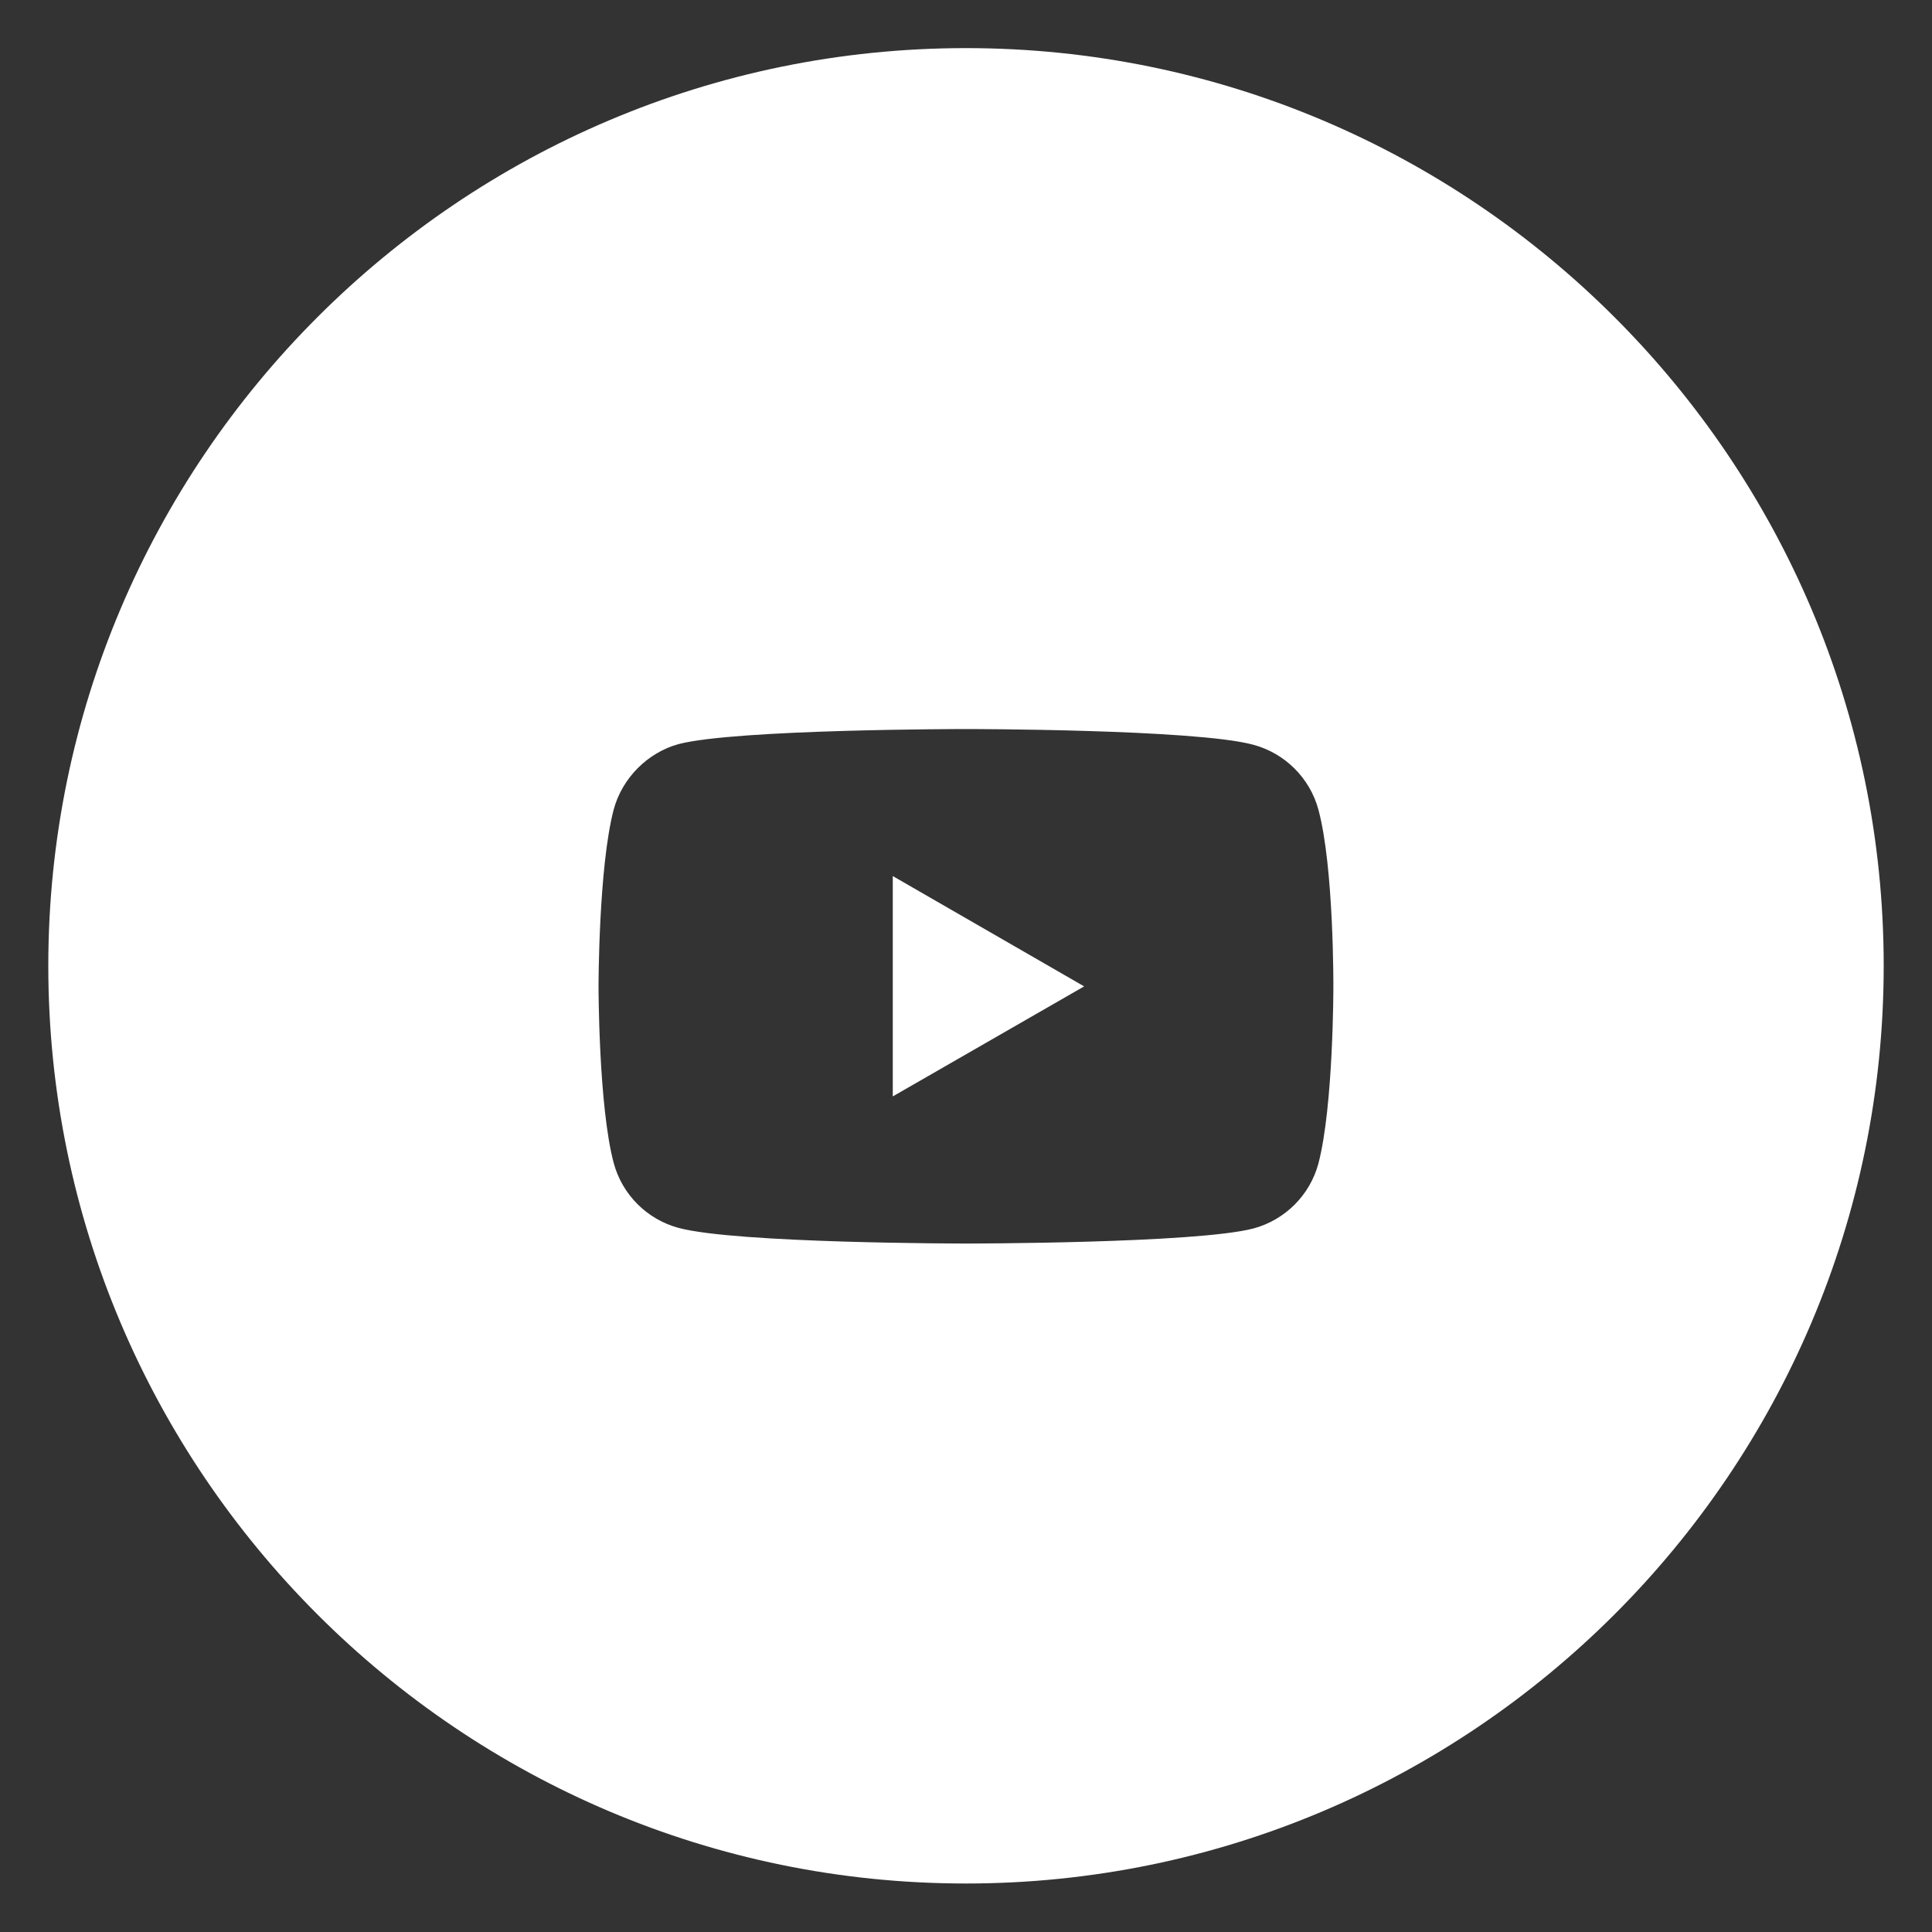 <?xml version="1.0" encoding="utf-8"?>
<!-- Generator: Adobe Illustrator 16.0.0, SVG Export Plug-In . SVG Version: 6.00 Build 0)  -->
<!DOCTYPE svg PUBLIC "-//W3C//DTD SVG 1.1//EN" "http://www.w3.org/Graphics/SVG/1.1/DTD/svg11.dtd">
<svg version="1.1" id="Layer_1" xmlns="http://www.w3.org/2000/svg" xmlns:xlink="http://www.w3.org/1999/xlink" x="0px" y="0px"
	 width="20px" height="20px" viewBox="0 0 20 20" enable-background="new 0 0 20 20" xml:space="preserve">
<rect x="0" y="0" width="20" height="20" fill="#333333" stroke="none"/>
<g>
	<path fill="#FFFFFF" d="M9.999,0.498c-5.237,0-9.499,4.262-9.499,9.5s4.262,9.5,9.499,9.5c5.237,0,9.501-4.262,9.501-9.5
		C19.5,4.759,15.236,0.498,9.999,0.498z M13.648,12.045c-0.088,0.328-0.346,0.584-0.672,0.672C12.381,12.873,10,12.873,10,12.873
		s-2.375,0-2.976-0.162c-0.326-0.088-0.583-0.344-0.671-0.672c-0.157-0.588-0.157-1.828-0.157-1.828s0-1.235,0.157-1.831
		c0.088-0.326,0.351-0.589,0.671-0.677C7.619,7.547,10,7.547,10,7.547s2.38,0,2.976,0.163c0.326,0.088,0.584,0.345,0.672,0.671
		c0.161,0.595,0.155,1.836,0.155,1.836S13.804,11.451,13.648,12.045z"/>
	<polygon fill="#FFFFFF" points="9.242,11.35 11.223,10.211 9.242,9.069 	"/>
</g>
</svg>
